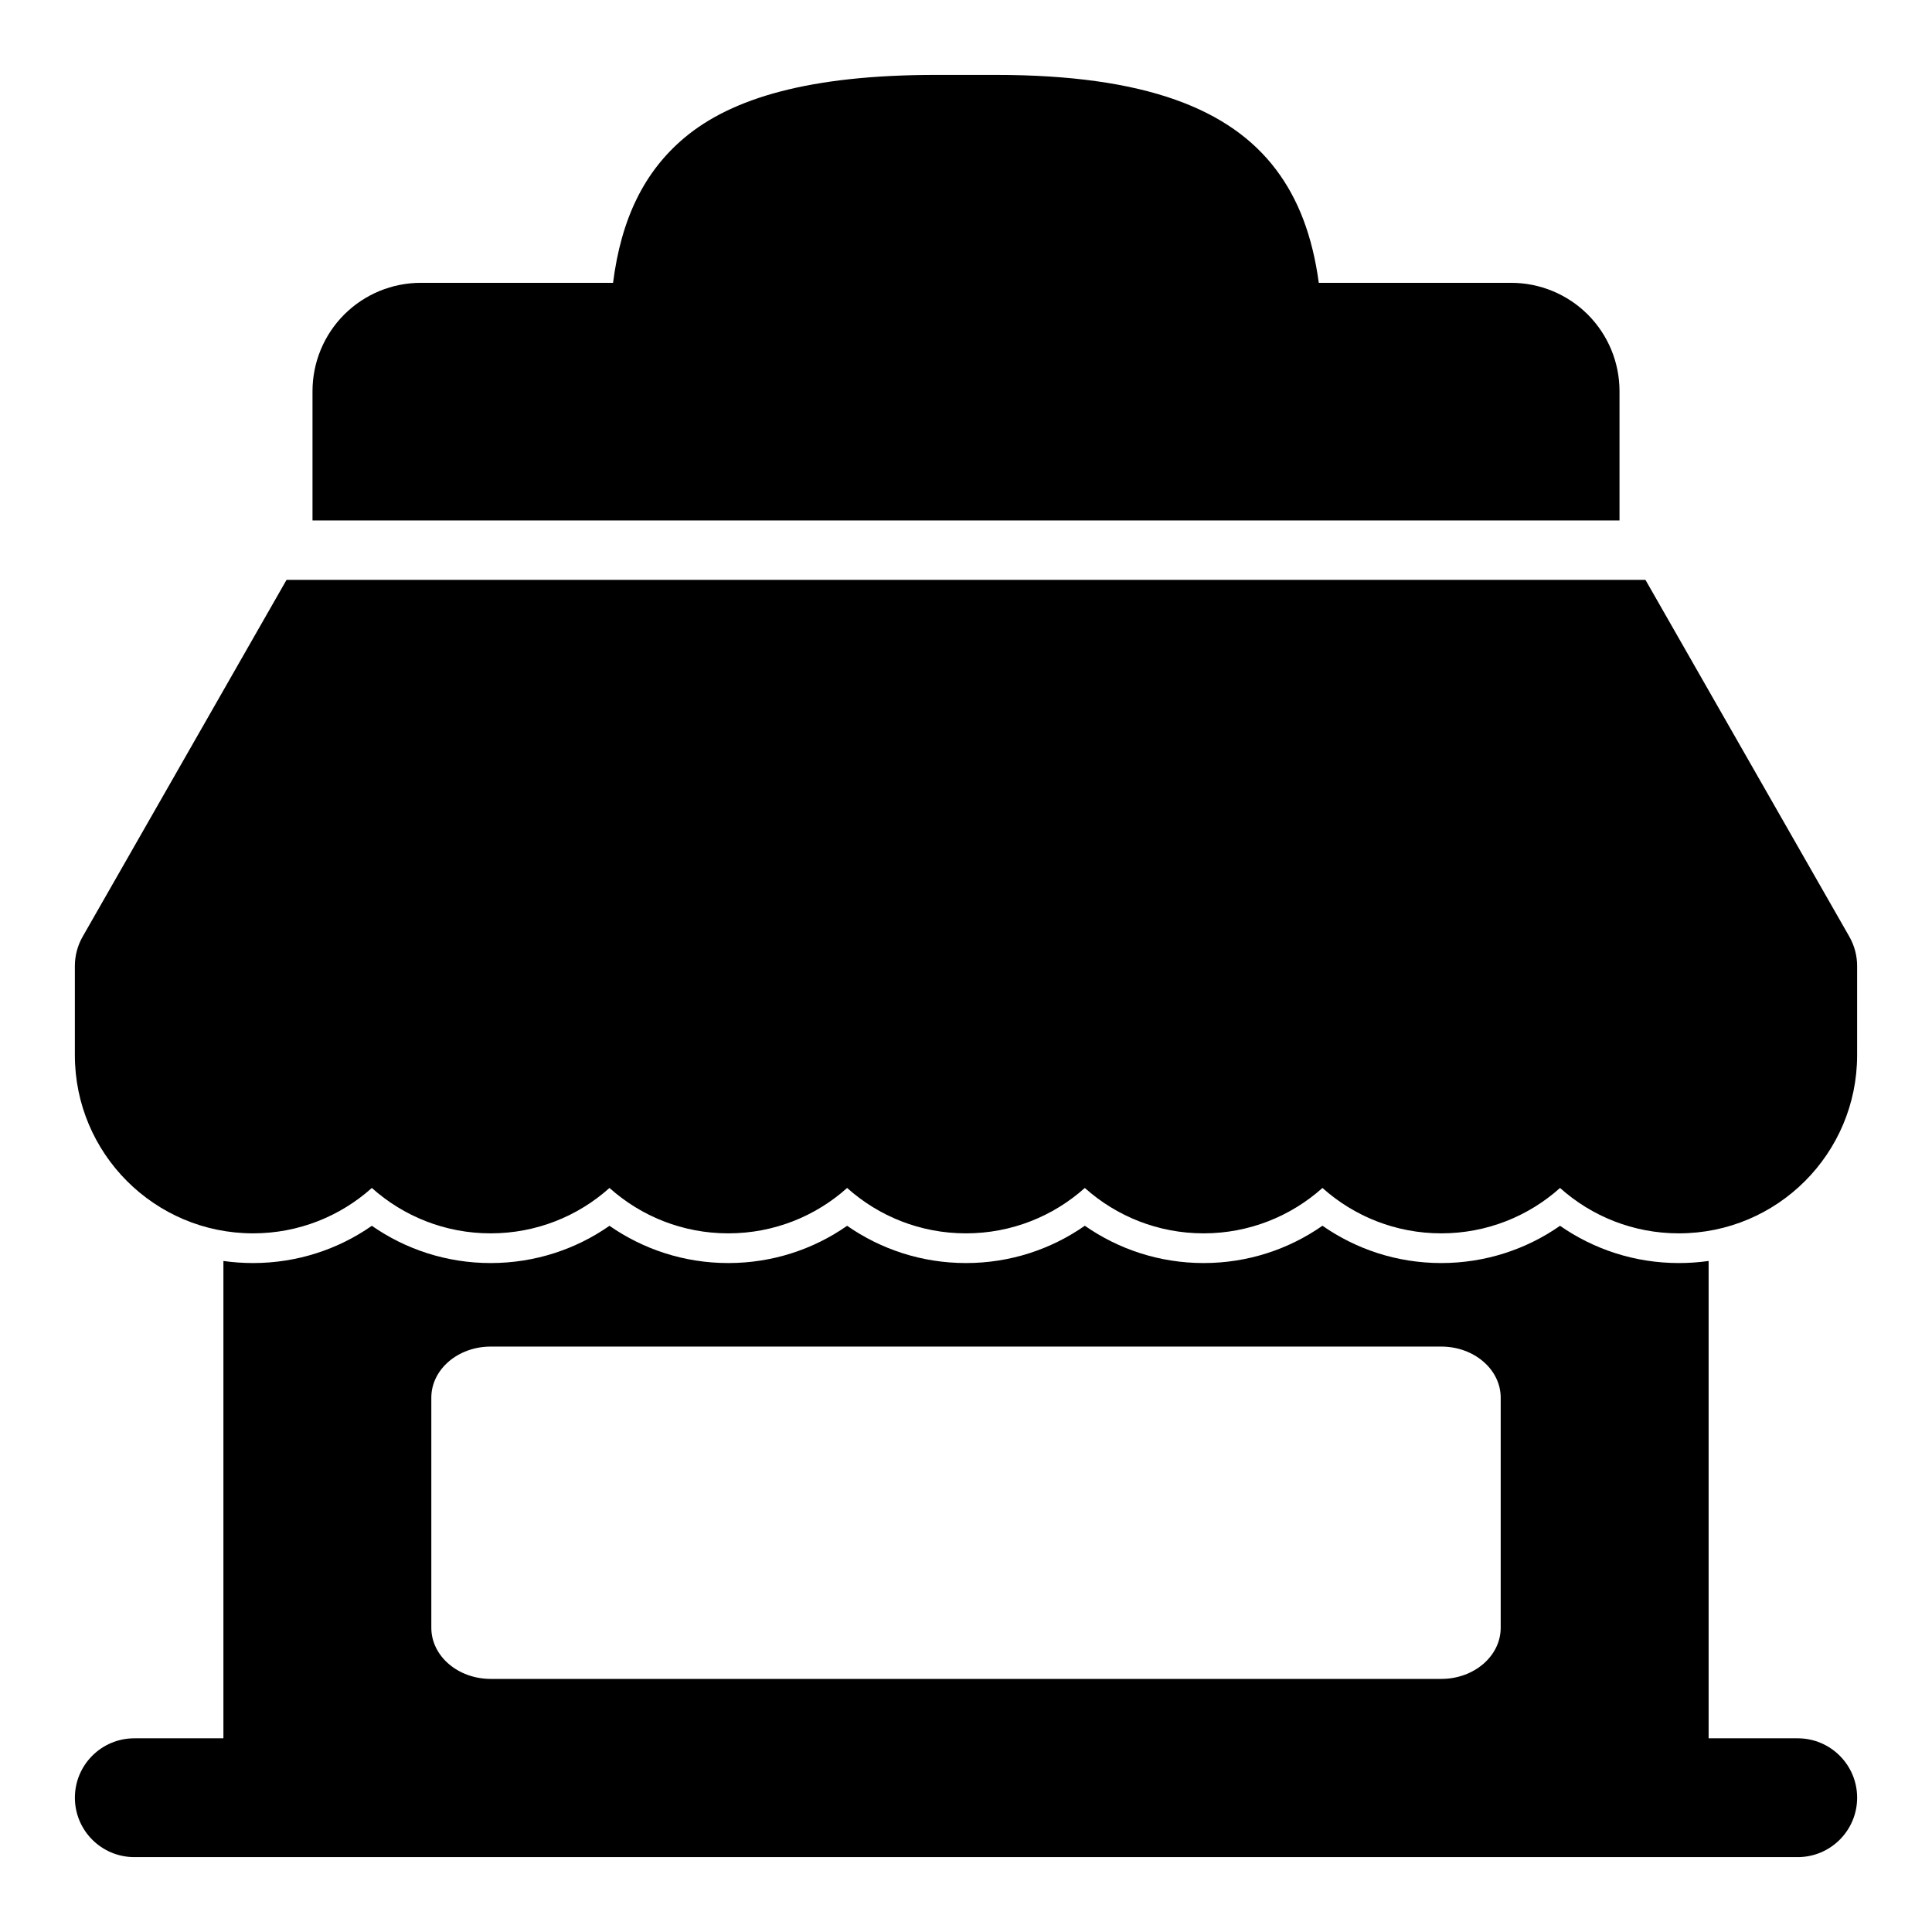 <?xml version="1.0" encoding="UTF-8"?>
<!-- Uploaded to: ICON Repo, www.iconrepo.com, Generator: ICON Repo Mixer Tools -->
<svg fill="#000000" width="800px" height="800px" version="1.1" viewBox="144 144 512 512" xmlns="http://www.w3.org/2000/svg">
 <path d="m203.2 478.17c2.566 0.363 5.195 0.551 7.871 0.551 11.699 0 22.562-3.652 31.473-9.871 8.926 6.219 19.773 9.871 31.473 9.871h0.031c11.699 0 22.562-3.652 31.473-9.871 8.926 6.219 19.773 9.871 31.473 9.871h0.031c11.699 0 22.562-3.652 31.473-9.871 8.926 6.219 19.773 9.871 31.473 9.871h0.031c11.715 0 22.562-3.652 31.488-9.887 8.926 6.234 19.773 9.887 31.488 9.887 11.715 0 22.562-3.652 31.488-9.887 8.926 6.234 19.773 9.887 31.488 9.887 11.699 0 22.562-3.652 31.473-9.871 8.926 6.219 19.773 9.871 31.473 9.871h0.031c2.676 0 5.305-0.188 7.871-0.551v126.5h23.617c8.691 0 15.742 7.055 15.742 15.742 0 8.691-7.055 15.742-15.742 15.742h-440.83c-8.691 0-15.742-7.055-15.742-15.742 0-8.691 7.055-15.742 15.742-15.742h23.617v-126.5zm338.5 36.227c0-7.477-7.055-13.539-15.742-13.539h-251.91c-8.691 0-15.742 6.062-15.742 13.539v60.977c0 7.496 7.055 13.555 15.742 13.555h251.91c8.691 0 15.742-6.062 15.742-13.555zm38.367-216.73h-360.13l-54.02 94.527c-1.387 2.426-2.078 5.117-2.078 7.809v23.617c0 26.086 21.145 47.23 47.23 47.23 12.09 0 23.129-4.551 31.473-12.027 8.359 7.477 19.383 12.027 31.473 12.027h0.031c12.09 0 23.129-4.551 31.473-12.027 8.359 7.477 19.383 12.027 31.473 12.027h0.031c12.09 0 23.129-4.551 31.473-12.027 8.359 7.477 19.383 12.027 31.473 12.027h0.031c12.09 0 23.129-4.551 31.488-12.027 8.359 7.477 19.398 12.027 31.488 12.027s23.129-4.551 31.488-12.027c8.359 7.477 19.398 12.027 31.488 12.027 12.09 0 23.129-4.551 31.473-12.027 8.359 7.477 19.383 12.027 31.473 12.027h0.031c26.086 0 47.23-21.145 47.23-47.23v-23.617c0-2.691-0.691-5.383-2.078-7.809l-54.02-94.527zm-353.25-15.742h346.37v-34.258c0-7.621-3.023-14.926-8.406-20.309-5.383-5.383-12.691-8.406-20.309-8.406h-50.98c-1.652-12.266-5.383-22.168-11.367-30.055-11.996-15.855-34.289-25.047-74.25-25.047h-15.777c-33.41 0-54.066 6.078-66.676 16.625-10.738 9.004-16.801 21.508-18.957 38.477h-50.934c-7.621 0-14.926 3.023-20.309 8.406-5.383 5.383-8.406 12.691-8.406 20.309v34.258z" fill-rule="evenodd"/>
</svg>